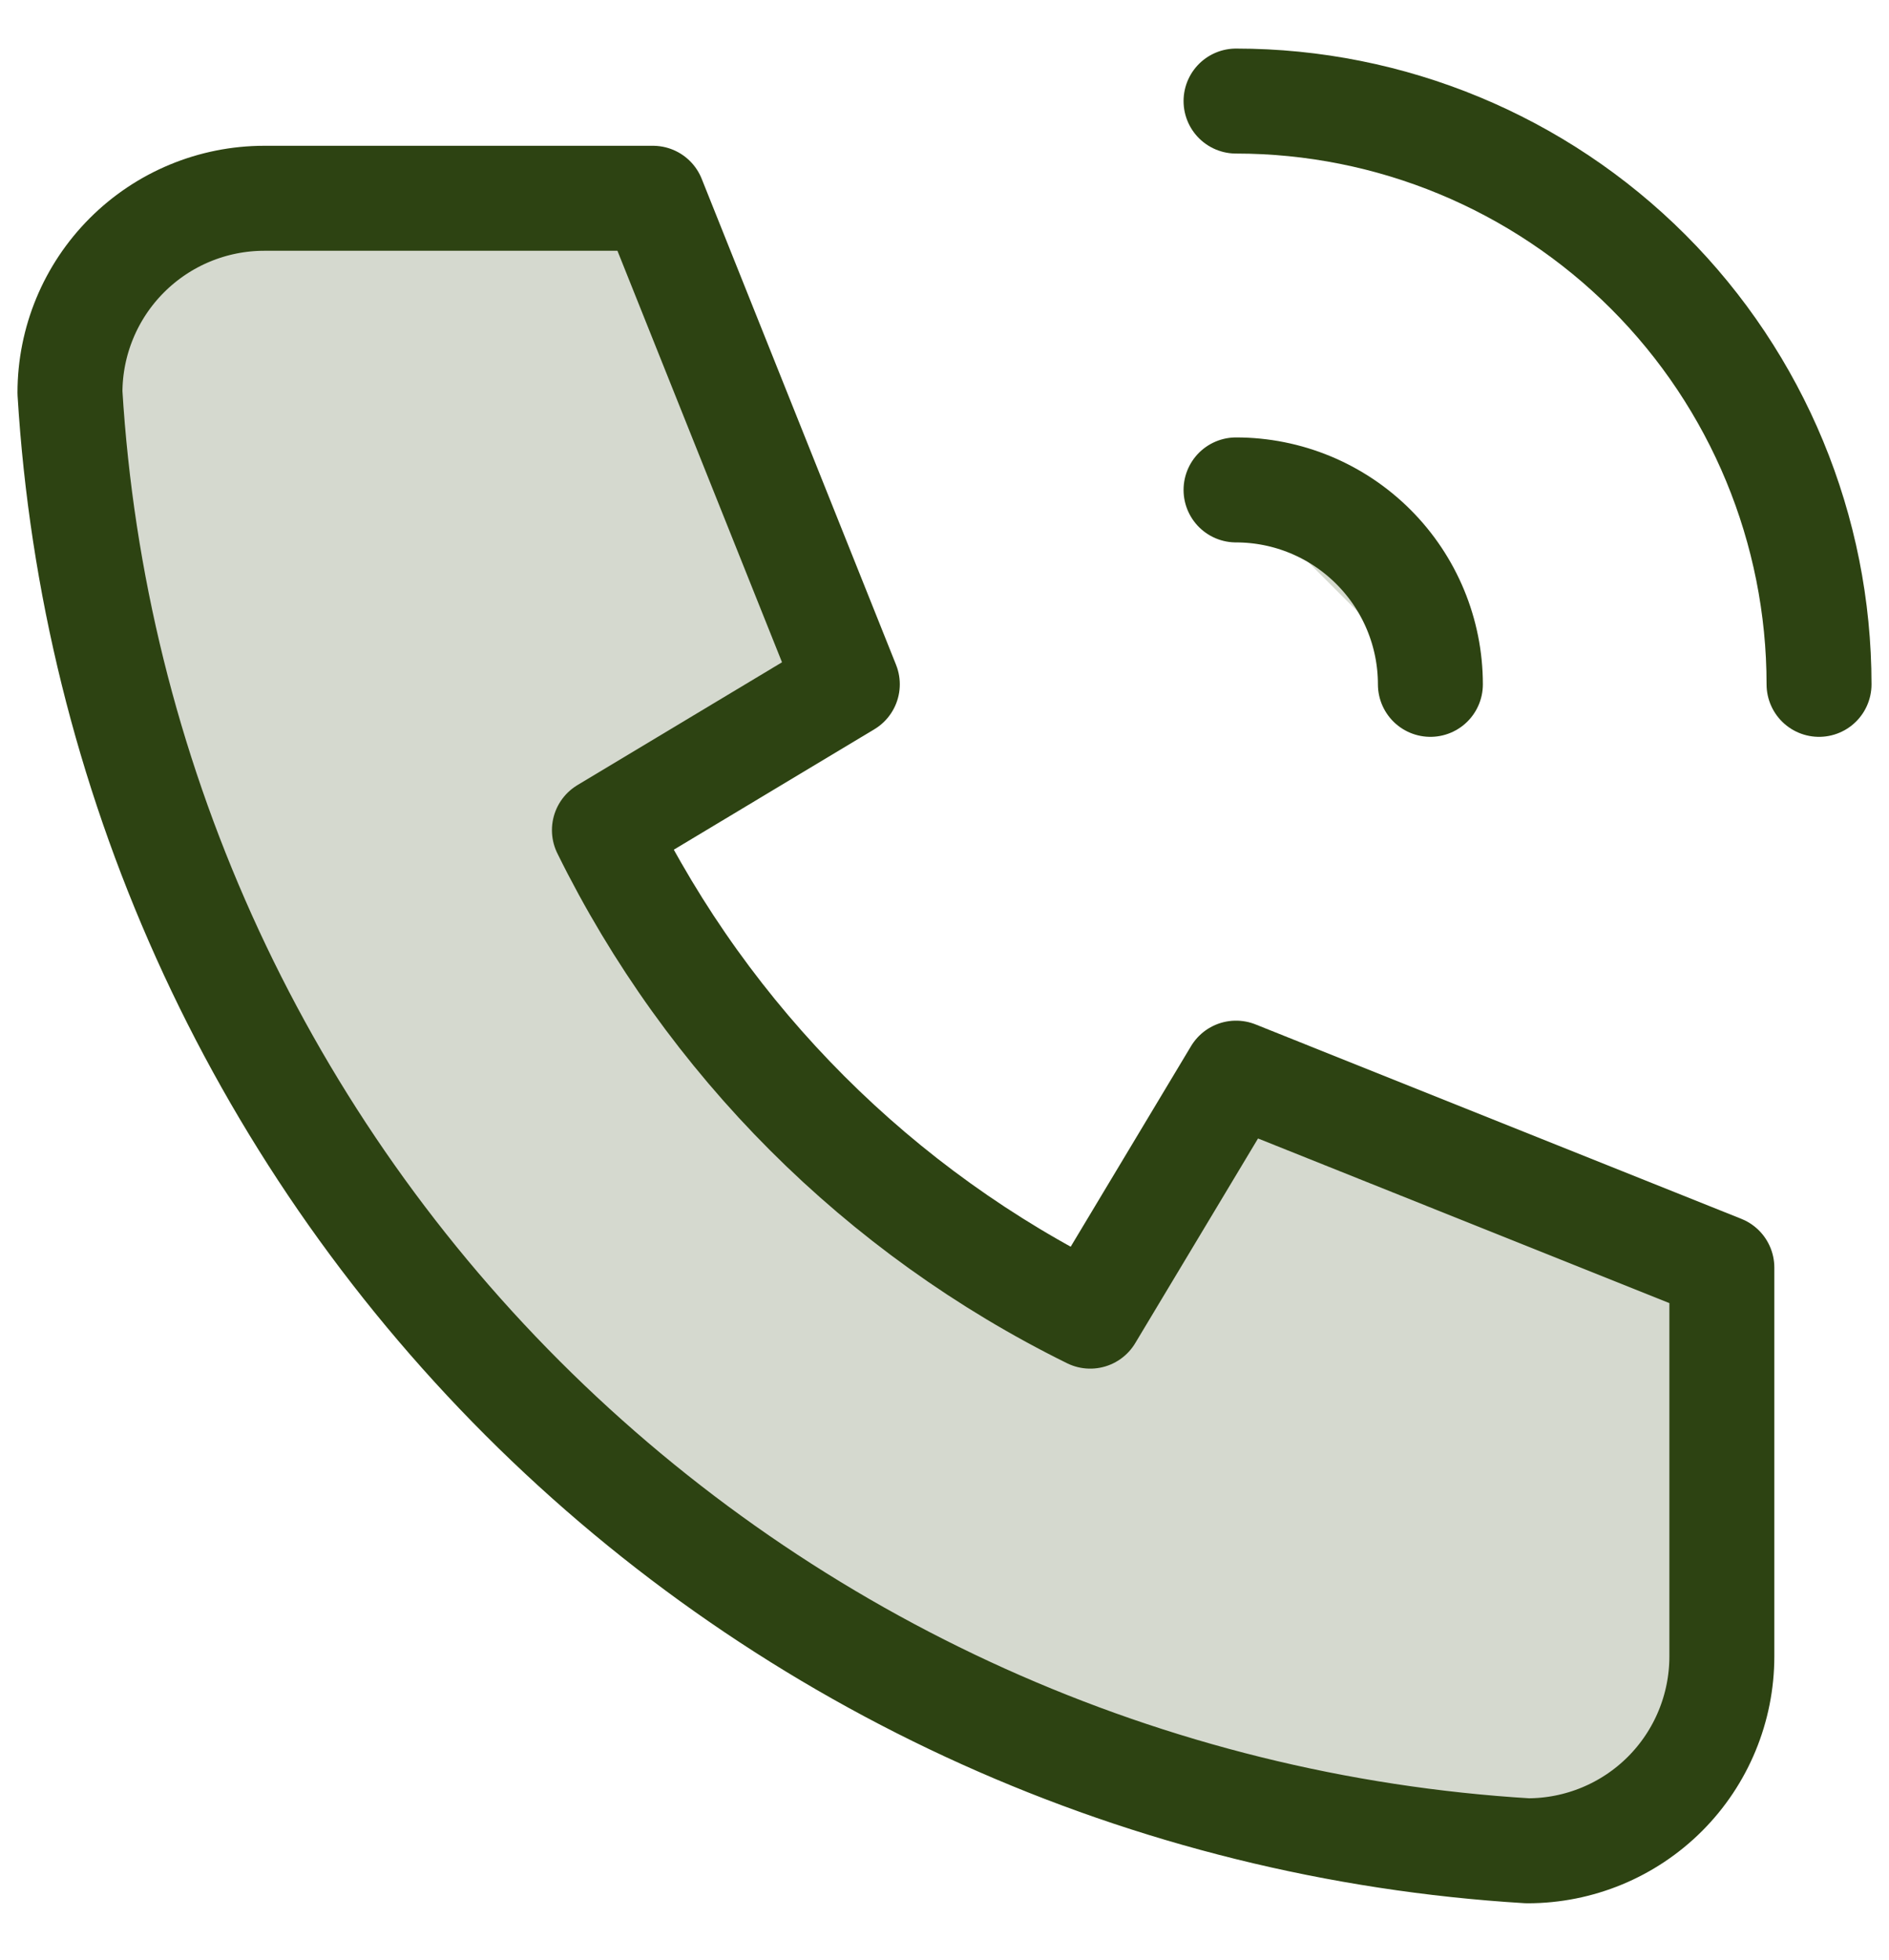 <svg width="27" height="28" viewBox="0 0 27 28" fill="none" xmlns="http://www.w3.org/2000/svg">
<path d="M3.778 2.833H9.333L12.111 9.777L8.639 11.861C10.126 14.877 12.567 17.318 15.583 18.805L17.667 15.333L24.611 18.111V23.666C24.611 24.403 24.319 25.11 23.798 25.631C23.277 26.152 22.57 26.444 21.834 26.444C16.416 26.115 11.306 23.814 7.468 19.976C3.63 16.138 1.329 11.028 1 5.611C1 4.874 1.293 4.168 1.814 3.647C2.335 3.126 3.041 2.833 3.778 2.833Z" fill="#2D4312" fill-opacity="0.2"/>
<path d="M3.778 2.833H9.333L12.111 9.777L8.639 11.861C10.126 14.877 12.567 17.318 15.583 18.805L17.667 15.333L24.611 18.111V23.666C24.611 24.403 24.319 25.11 23.798 25.631C23.277 26.152 22.57 26.444 21.834 26.444C16.416 26.115 11.306 23.814 7.468 19.976C3.63 16.138 1.329 11.028 1 5.611C1 4.874 1.293 4.168 1.814 3.647C2.335 3.126 3.041 2.833 3.778 2.833" stroke="#2D4312" stroke-width="1.5" stroke-linecap="round" stroke-linejoin="round"/>
<path d="M17.667 7C18.404 7 19.11 7.293 19.631 7.814C20.152 8.335 20.445 9.041 20.445 9.778" fill="#2D4312" fill-opacity="0.2"/>
<path d="M17.667 7C18.404 7 19.11 7.293 19.631 7.814C20.152 8.335 20.445 9.041 20.445 9.778" stroke="#2D4312" stroke-width="1.5" stroke-linecap="round" stroke-linejoin="round"/>
<path d="M17.667 1.444C19.877 1.444 21.997 2.322 23.56 3.885C25.122 5.448 26 7.568 26 9.778" stroke="#2D4312" stroke-width="1.5" stroke-linecap="round" stroke-linejoin="round"/>
</svg>
